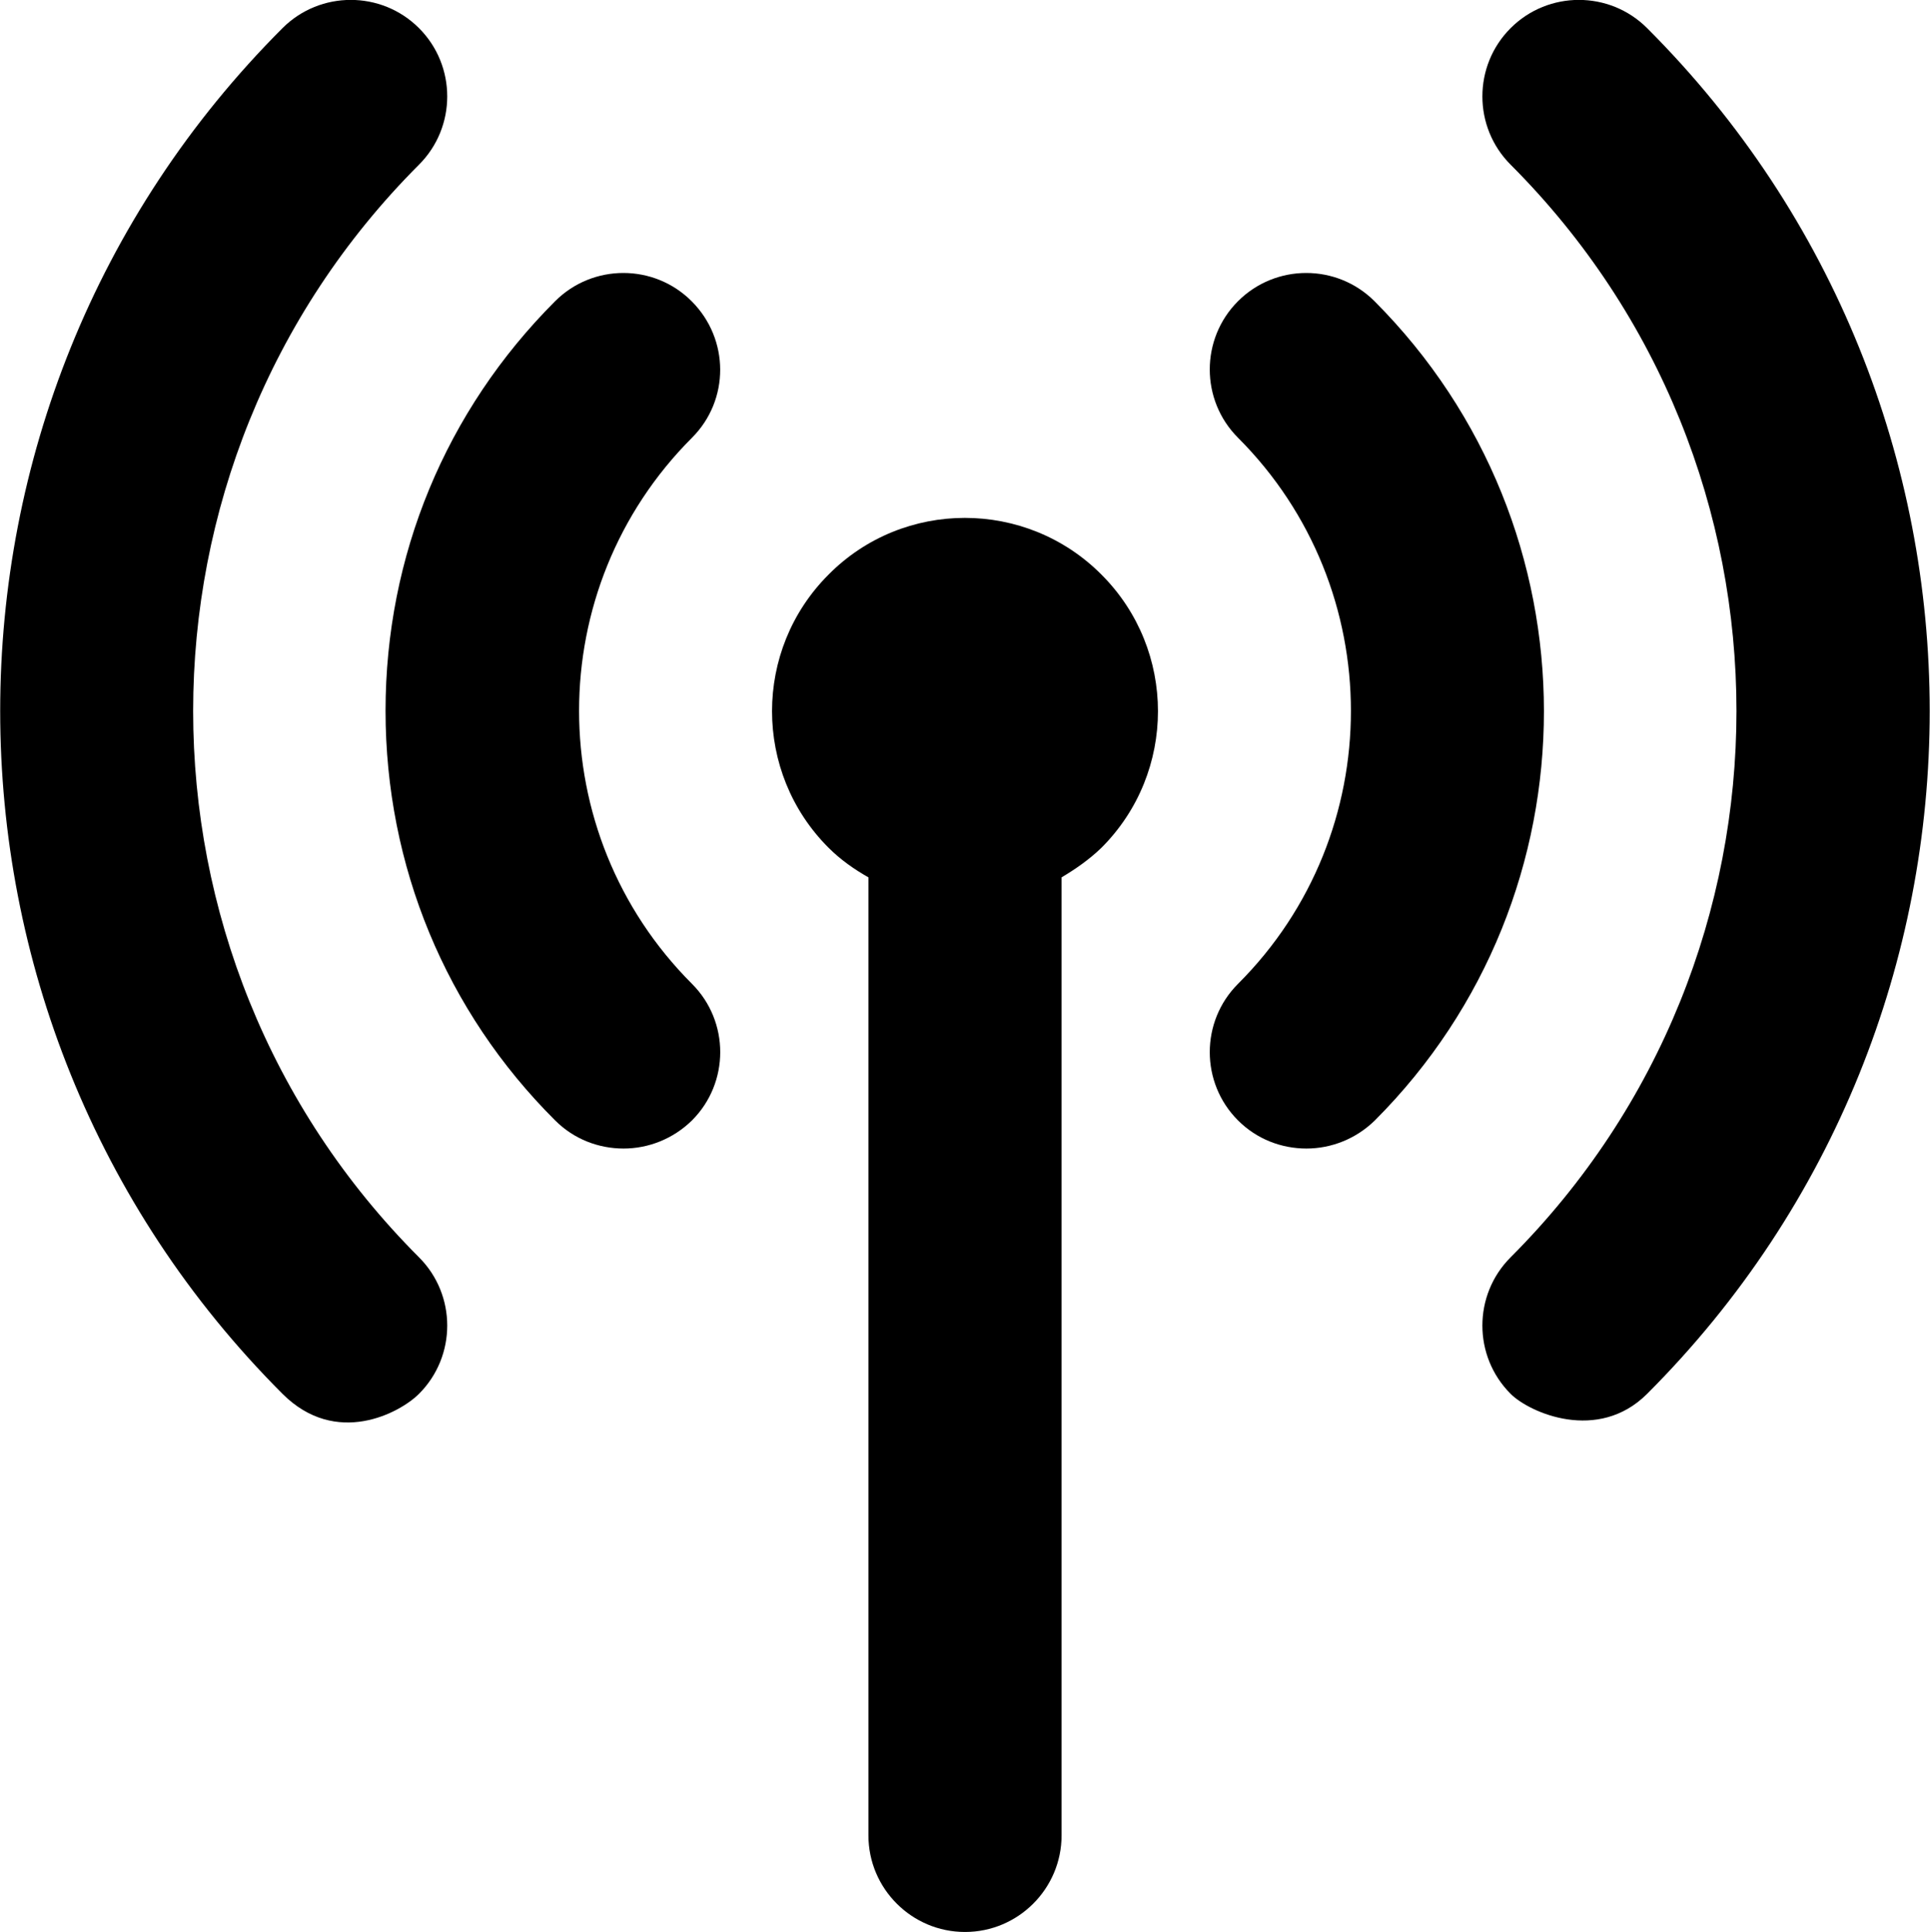 <?xml version="1.0" encoding="utf-8"?>
<!-- Generator: Adobe Illustrator 27.0.1, SVG Export Plug-In . SVG Version: 6.00 Build 0)  -->
<svg version="1.1" id="Layer_1" xmlns="http://www.w3.org/2000/svg" xmlns:xlink="http://www.w3.org/1999/xlink" x="0px" y="0px"
	 viewBox="0 0 507.6 508" style="enable-background:new 0 0 507.6 508;" xml:space="preserve">
<g>
	<path d="M217.9,151.1c-19.8,19.8-19.8,52,0,71.8c3.2,3.2,6.8,5.7,10.5,7.8v251.9c0,14,11.4,25.4,25.4,25.4s25.4-11.4,25.4-25.4
		V230.7c3.7-2.2,7.3-4.7,10.5-7.8c19.8-19.8,19.8-52,0-71.8C269.9,131.2,237.6,131.2,217.9,151.1z"/>
	<path d="M361.5,79.2c-9.9-9.9-26-9.9-35.9,0s-9.9,26,0,35.9c39.6,39.6,39.6,104.1,0,143.6c-9.9,9.9-9.9,26,0,35.9
		c5,5,11.5,7.4,18,7.4s13-2.5,18-7.4C420.9,235.3,420.9,138.7,361.5,79.2z"/>
	<path d="M181.9,79.2c-9.9-9.9-26-9.9-35.9,0c-28.8,28.8-44.6,67-44.6,107.7s15.8,79,44.6,107.7c5,5,11.5,7.4,18,7.4s13-2.5,18-7.4
		c9.9-9.9,9.9-26,0-35.9c-39.6-39.6-39.6-104,0-143.6C191.9,105.2,191.9,89.2,181.9,79.2z"/>
	<path d="M433.2,7.4c-9.9-9.9-26-9.9-35.9,0s-9.9,26,0,35.9c79.2,79.2,79.2,208.1,0,287.3c-9.9,9.9-9.9,26,0,35.9
		c5,5,23,12.9,35.9,0C532.3,267.5,532.3,106.4,433.2,7.4z"/>
	<path d="M110.2,43.3c9.9-9.9,9.9-26,0-35.9s-26-9.9-35.9,0c-99,99-99,260.1,0,359.1c14.1,14.1,30.9,5,35.9,0c9.9-9.9,9.9-26,0-35.9
		C31,251.4,31,122.5,110.2,43.3z"/>
</g>
</svg>
